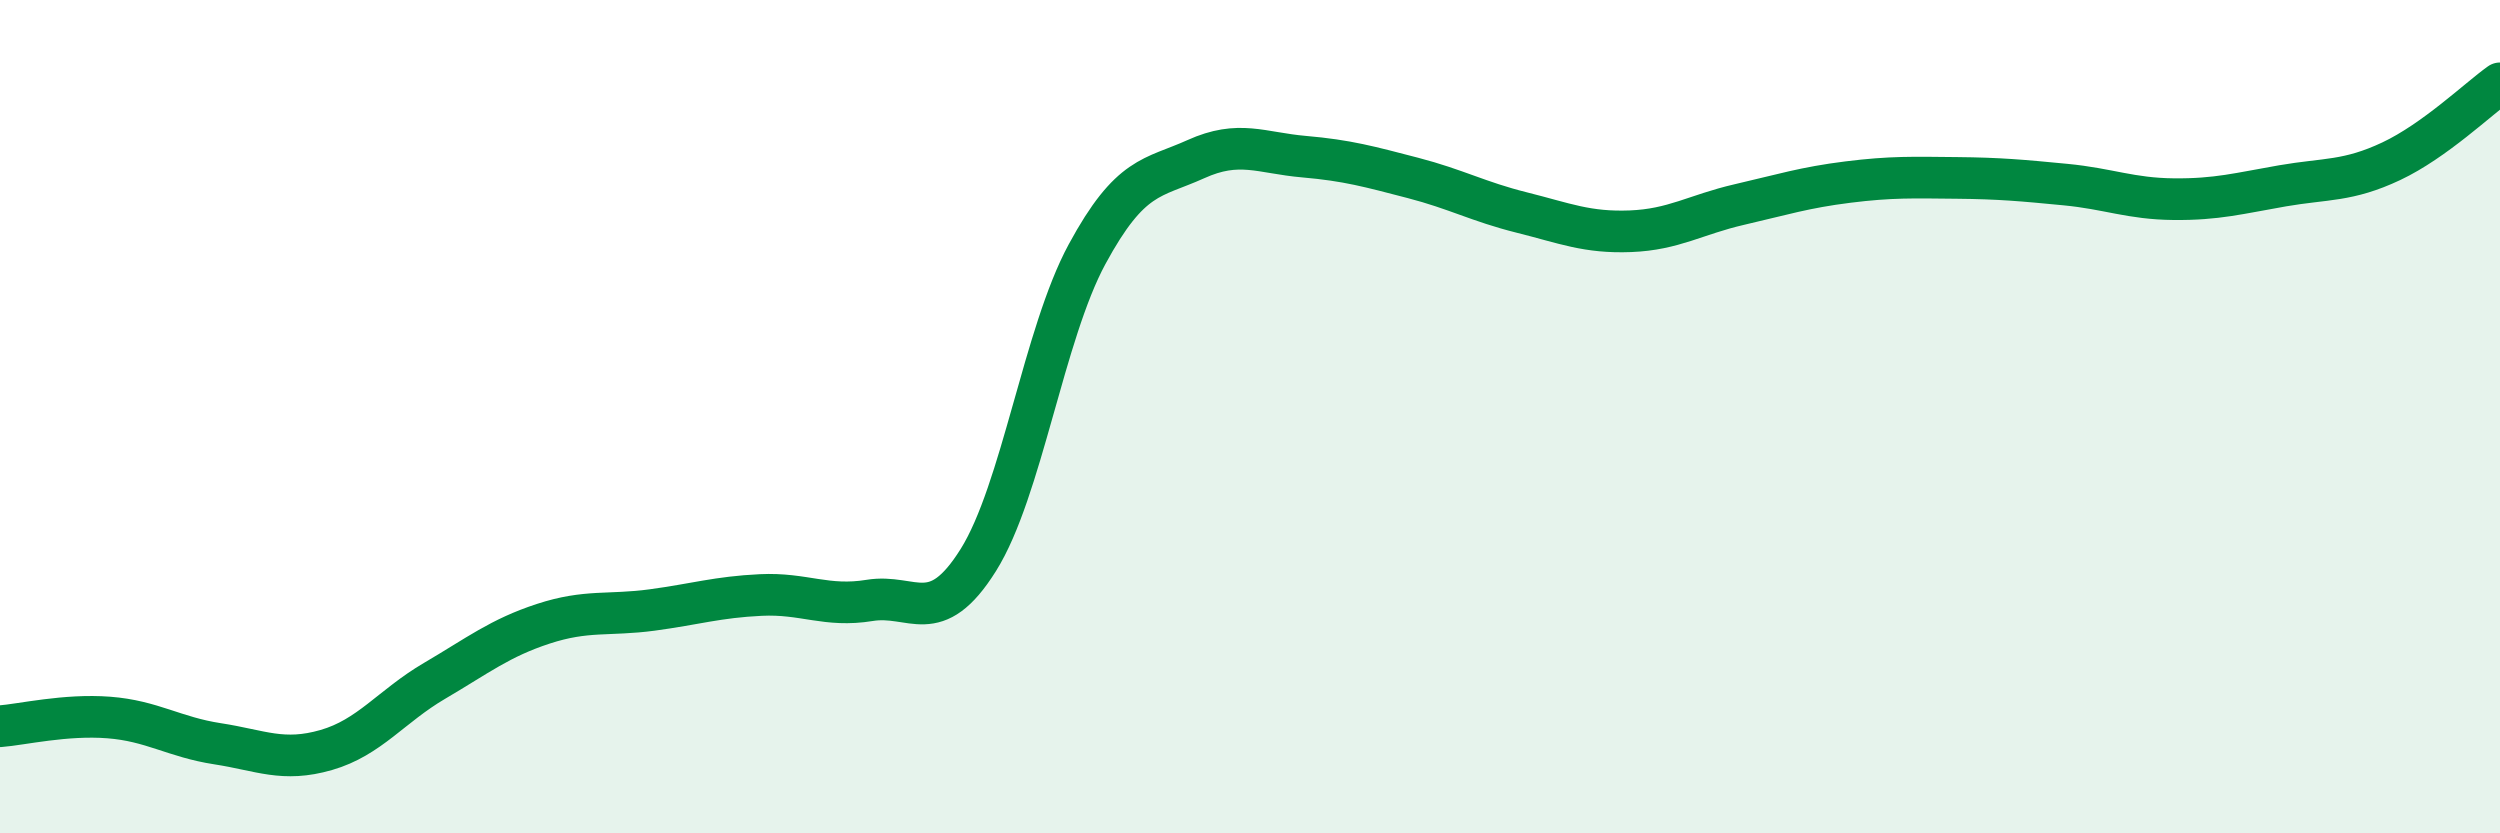 
    <svg width="60" height="20" viewBox="0 0 60 20" xmlns="http://www.w3.org/2000/svg">
      <path
        d="M 0,17.43 C 0.52,17.39 1.57,17.14 2.61,17.22 C 3.65,17.3 4.18,17.69 5.22,17.85 C 6.26,18.01 6.79,18.3 7.83,18 C 8.87,17.7 9.39,16.95 10.43,16.34 C 11.47,15.73 12,15.31 13.04,14.97 C 14.08,14.63 14.61,14.78 15.65,14.64 C 16.69,14.5 17.22,14.33 18.26,14.28 C 19.3,14.23 19.83,14.58 20.87,14.41 C 21.91,14.24 22.44,15.1 23.48,13.44 C 24.52,11.78 25.05,8.02 26.09,6.1 C 27.13,4.18 27.66,4.29 28.7,3.82 C 29.74,3.35 30.26,3.67 31.3,3.76 C 32.34,3.85 32.87,4 33.91,4.27 C 34.95,4.54 35.48,4.84 36.52,5.1 C 37.56,5.36 38.09,5.59 39.13,5.55 C 40.17,5.51 40.7,5.15 41.74,4.91 C 42.78,4.67 43.31,4.5 44.35,4.37 C 45.39,4.24 45.92,4.26 46.96,4.27 C 48,4.28 48.53,4.33 49.57,4.43 C 50.61,4.53 51.13,4.77 52.17,4.78 C 53.21,4.79 53.74,4.64 54.78,4.46 C 55.82,4.28 56.35,4.36 57.39,3.87 C 58.43,3.38 59.48,2.37 60,2L60 20L0 20Z"
        fill="#008740"
        opacity="0.1"
        stroke-linecap="round"
        stroke-linejoin="round"
      />
      <path
        d="M 0,17.43 C 0.52,17.39 1.57,17.14 2.61,17.22 C 3.65,17.3 4.18,17.69 5.22,17.85 C 6.26,18.01 6.79,18.3 7.83,18 C 8.87,17.7 9.39,16.95 10.43,16.34 C 11.47,15.73 12,15.31 13.04,14.97 C 14.08,14.63 14.61,14.78 15.65,14.64 C 16.69,14.5 17.22,14.33 18.26,14.28 C 19.3,14.23 19.83,14.58 20.87,14.41 C 21.91,14.24 22.44,15.1 23.48,13.44 C 24.52,11.78 25.05,8.02 26.09,6.1 C 27.13,4.18 27.66,4.29 28.7,3.82 C 29.74,3.35 30.26,3.67 31.3,3.76 C 32.34,3.85 32.87,4 33.91,4.27 C 34.95,4.54 35.48,4.84 36.52,5.1 C 37.56,5.36 38.09,5.59 39.13,5.55 C 40.17,5.51 40.7,5.15 41.74,4.91 C 42.78,4.67 43.31,4.5 44.35,4.37 C 45.39,4.24 45.92,4.26 46.96,4.27 C 48,4.28 48.53,4.33 49.57,4.43 C 50.61,4.53 51.13,4.77 52.17,4.78 C 53.21,4.79 53.74,4.64 54.78,4.46 C 55.82,4.28 56.35,4.36 57.39,3.87 C 58.43,3.38 59.48,2.37 60,2"
        stroke="#008740"
        stroke-width="1"
        fill="none"
        stroke-linecap="round"
        stroke-linejoin="round"
      />
    </svg>
  